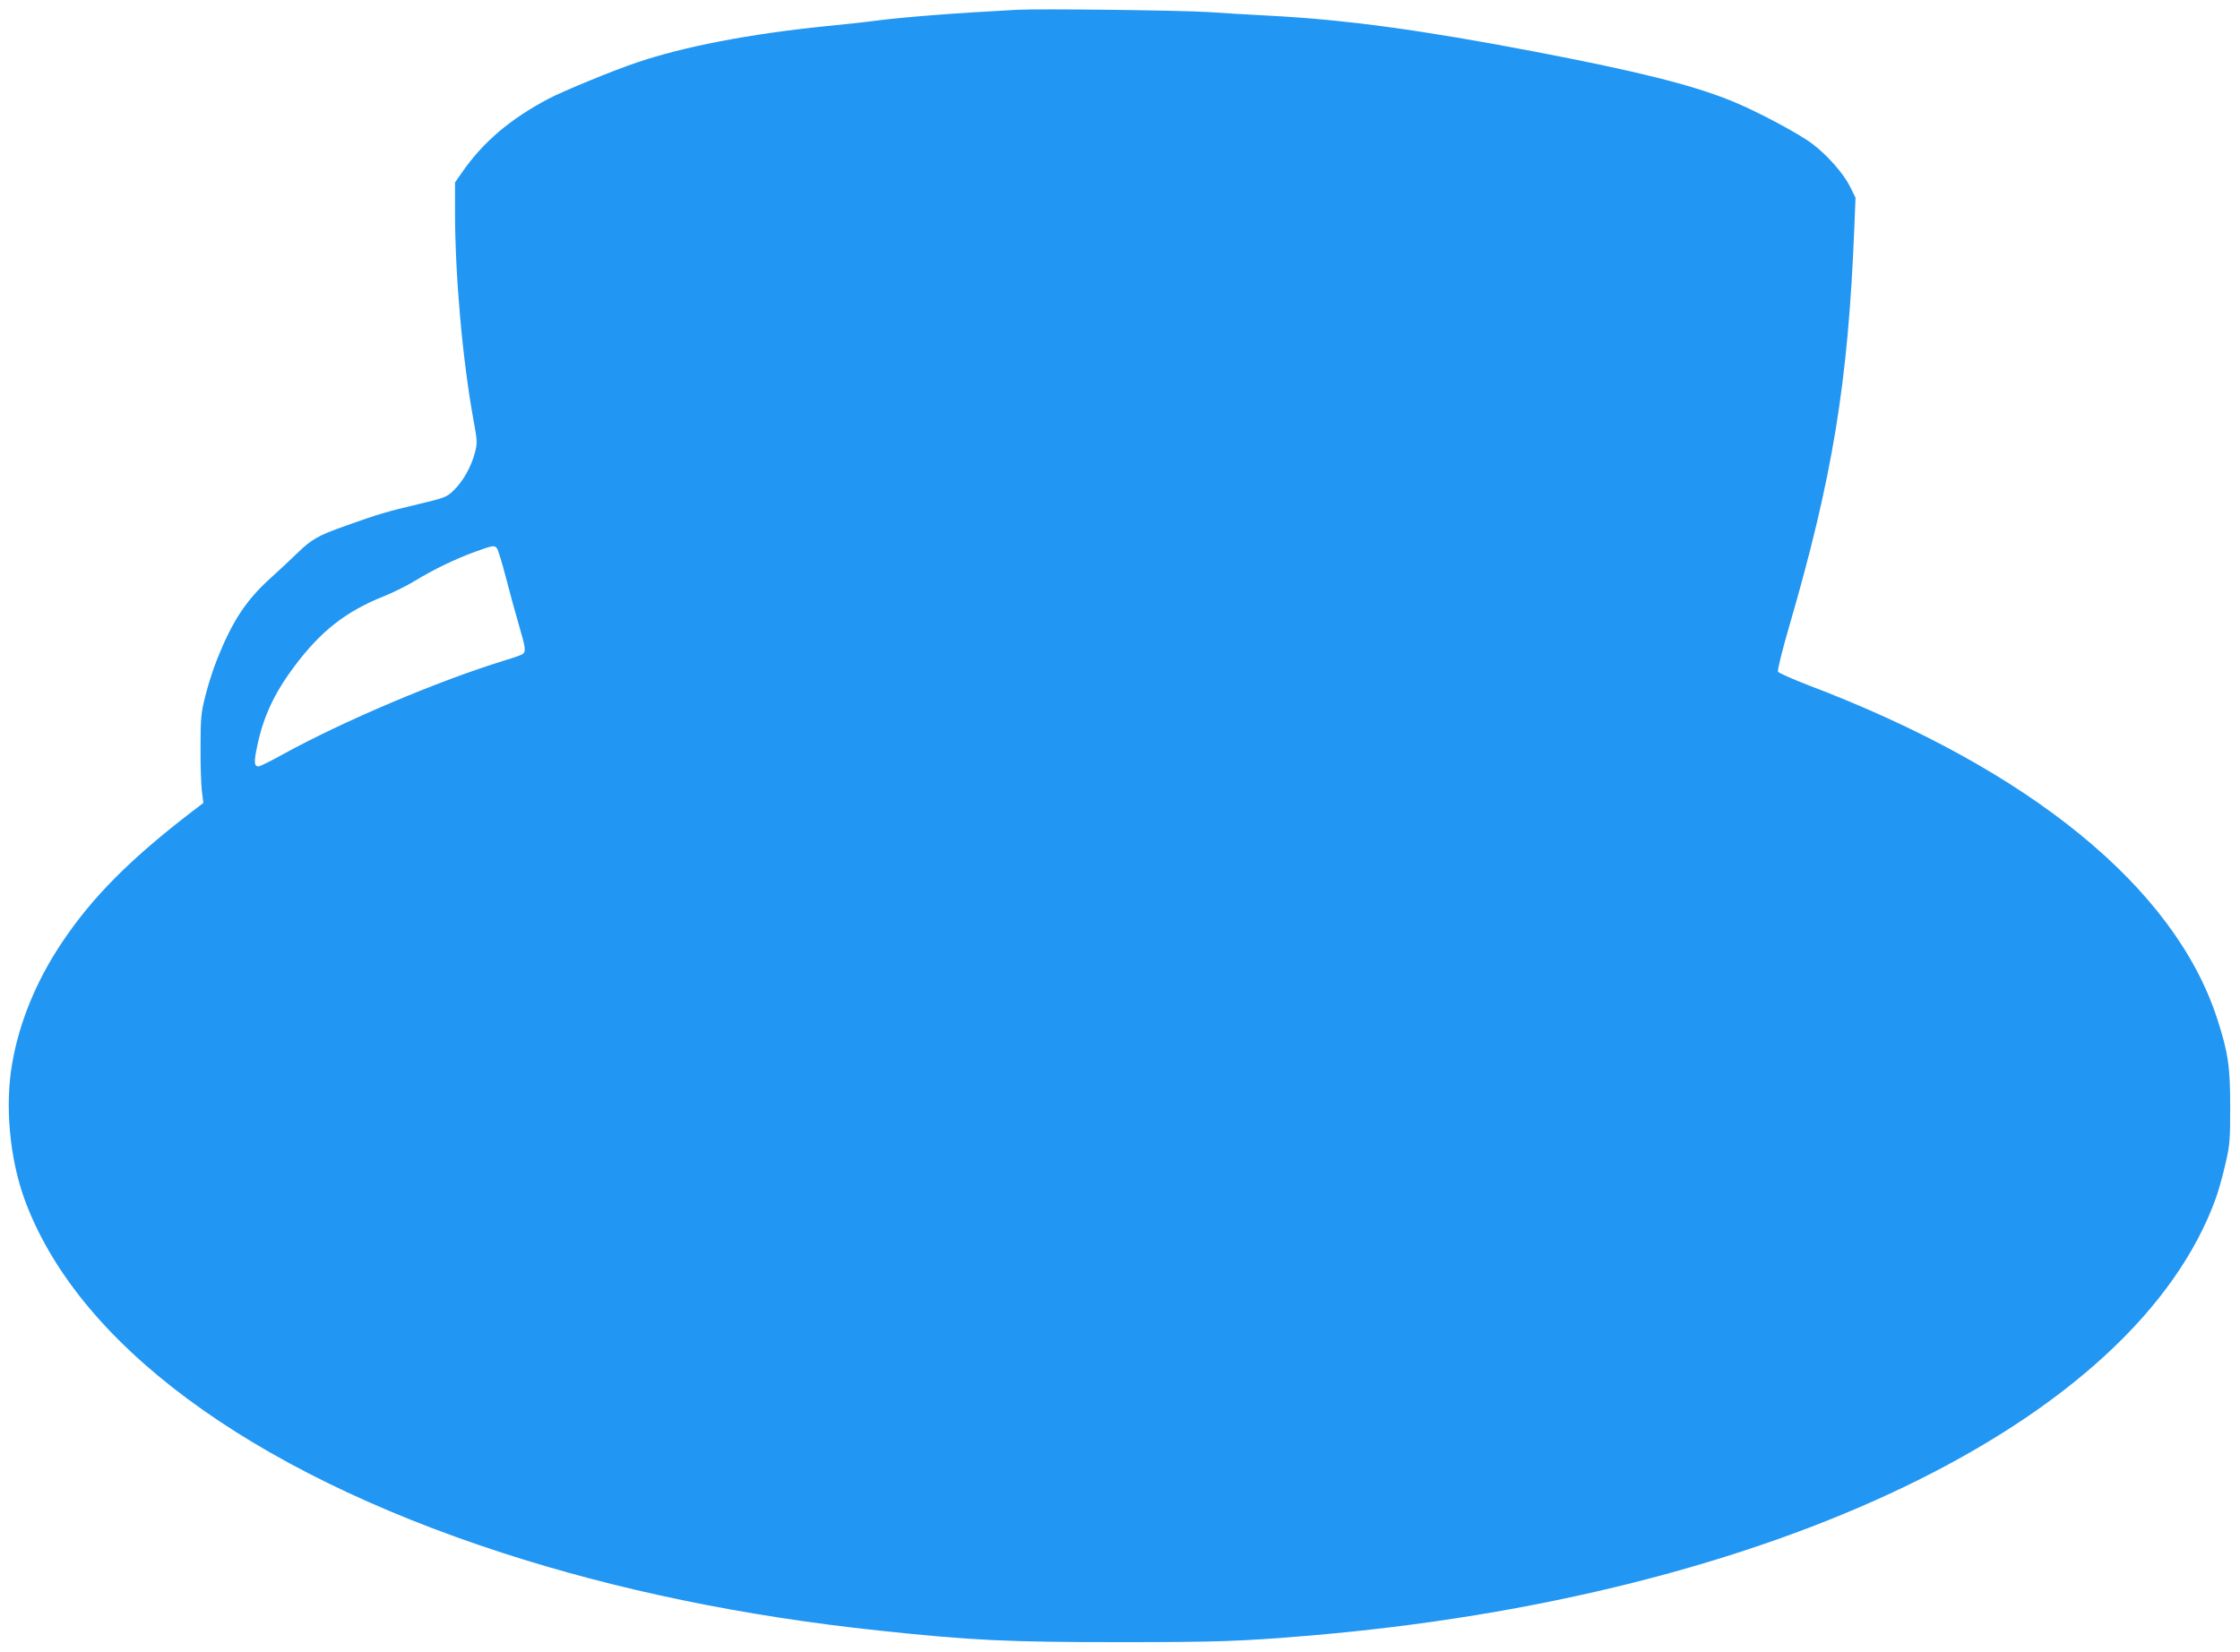 <?xml version="1.0" standalone="no"?>
<!DOCTYPE svg PUBLIC "-//W3C//DTD SVG 20010904//EN"
 "http://www.w3.org/TR/2001/REC-SVG-20010904/DTD/svg10.dtd">
<svg version="1.0" xmlns="http://www.w3.org/2000/svg"
 width="1280pt" height="944pt" viewBox="0 0 1280 944"
 preserveAspectRatio="xMidYMid meet">
<g transform="translate(0,944) scale(0.1,-0.1)"
fill="#2196f3" stroke="none">
<path d="M5810 9384 c-356 -19 -643 -41 -820 -64 -41 -6 -165 -19 -275 -30
-431 -44 -807 -116 -1075 -207 -135 -45 -423 -164 -505 -207 -219 -116 -373
-246 -494 -420 l-41 -59 0 -158 c0 -371 42 -849 105 -1196 23 -124 23 -135 9
-189 -20 -79 -67 -163 -119 -214 -42 -41 -48 -44 -207 -82 -182 -43 -226 -56
-413 -123 -158 -56 -192 -75 -276 -156 -36 -35 -104 -99 -151 -141 -142 -128
-220 -247 -308 -467 -23 -58 -53 -152 -67 -210 -24 -94 -27 -127 -27 -286 -1
-99 3 -212 7 -252 l9 -72 -63 -48 c-352 -270 -570 -488 -744 -748 -147 -219
-246 -459 -286 -696 -41 -238 -14 -533 68 -764 297 -828 1280 -1558 2732
-2029 658 -214 1388 -364 2156 -445 526 -56 731 -66 1375 -66 555 0 694 5
1065 36 2656 220 4739 1224 5198 2504 14 39 38 125 53 190 26 112 28 134 28
330 0 231 -12 311 -75 505 -244 750 -1073 1425 -2338 1905 -90 35 -167 69
-171 76 -4 8 23 118 61 249 251 860 340 1404 375 2287 l7 173 -31 63 c-36 73
-127 177 -213 243 -78 60 -326 192 -469 249 -226 91 -535 168 -1115 279 -649
124 -1081 183 -1515 206 -113 6 -272 15 -355 21 -147 10 -966 20 -1095 13z
m-2970 -3078 c6 -8 29 -82 50 -163 21 -82 54 -203 74 -271 39 -133 42 -155 24
-169 -7 -6 -53 -22 -103 -37 -381 -117 -926 -348 -1274 -540 -65 -36 -125 -66
-134 -66 -25 0 -27 24 -7 117 34 165 97 301 211 453 152 204 296 316 514 403
50 20 129 59 175 87 112 68 229 124 343 166 106 38 111 39 127 20z"/>
</g>
</svg>
